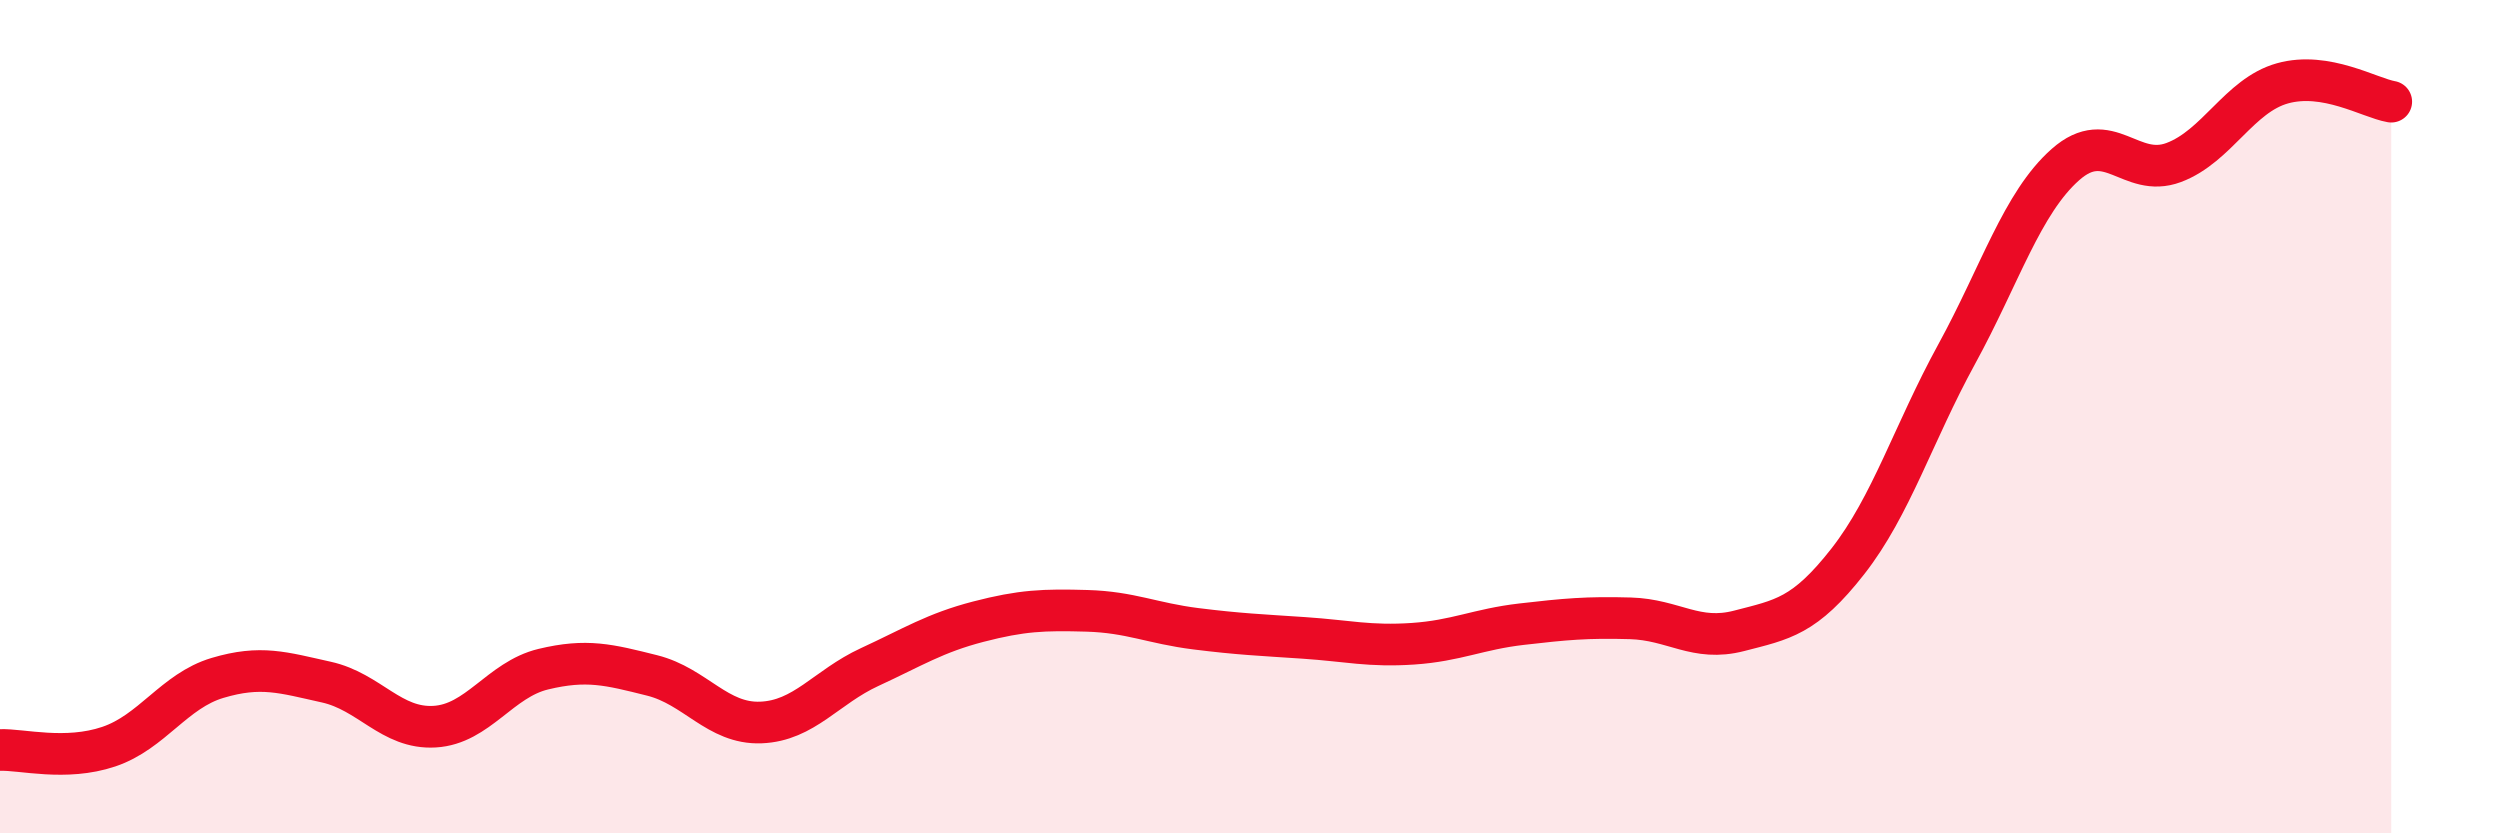 
    <svg width="60" height="20" viewBox="0 0 60 20" xmlns="http://www.w3.org/2000/svg">
      <path
        d="M 0,18 C 0.52,17.98 1.57,18.27 2.61,17.92 C 3.65,17.57 4.18,16.58 5.22,16.27 C 6.26,15.96 6.79,16.14 7.83,16.37 C 8.87,16.6 9.39,17.5 10.43,17.44 C 11.47,17.38 12,16.31 13.04,16.06 C 14.08,15.81 14.61,15.95 15.65,16.21 C 16.69,16.47 17.22,17.38 18.26,17.34 C 19.3,17.3 19.83,16.49 20.87,16.01 C 21.91,15.53 22.44,15.19 23.48,14.92 C 24.52,14.65 25.05,14.63 26.09,14.66 C 27.13,14.69 27.66,14.96 28.7,15.09 C 29.74,15.22 30.26,15.24 31.3,15.31 C 32.34,15.38 32.87,15.52 33.91,15.45 C 34.95,15.38 35.48,15.1 36.52,14.98 C 37.56,14.86 38.09,14.81 39.13,14.84 C 40.17,14.87 40.7,15.41 41.74,15.14 C 42.78,14.87 43.31,14.8 44.35,13.47 C 45.39,12.14 45.92,10.4 46.96,8.5 C 48,6.6 48.53,4.87 49.57,3.95 C 50.61,3.03 51.13,4.29 52.17,3.9 C 53.21,3.51 53.74,2.29 54.78,2 C 55.82,1.71 56.87,2.35 57.39,2.44L57.39 20L0 20Z"
        fill="#EB0A25"
        opacity="0.1"
        stroke-linecap="round"
        stroke-linejoin="round"
      />
      <path
        d="M 0,18 C 0.52,17.98 1.57,18.27 2.61,17.92 C 3.65,17.57 4.18,16.58 5.22,16.27 C 6.26,15.96 6.79,16.14 7.83,16.37 C 8.87,16.6 9.39,17.5 10.43,17.44 C 11.47,17.38 12,16.31 13.04,16.06 C 14.08,15.81 14.61,15.95 15.65,16.21 C 16.69,16.47 17.22,17.38 18.26,17.34 C 19.3,17.3 19.83,16.49 20.87,16.01 C 21.91,15.53 22.44,15.19 23.48,14.92 C 24.52,14.65 25.05,14.63 26.09,14.66 C 27.13,14.69 27.66,14.96 28.7,15.09 C 29.74,15.22 30.26,15.24 31.3,15.31 C 32.34,15.38 32.87,15.52 33.91,15.45 C 34.95,15.38 35.48,15.1 36.52,14.98 C 37.56,14.86 38.09,14.81 39.13,14.84 C 40.17,14.87 40.7,15.41 41.74,15.14 C 42.78,14.87 43.31,14.8 44.35,13.47 C 45.39,12.14 45.92,10.4 46.96,8.5 C 48,6.6 48.53,4.87 49.57,3.95 C 50.61,3.03 51.13,4.29 52.17,3.9 C 53.21,3.51 53.74,2.29 54.78,2 C 55.82,1.71 56.87,2.35 57.39,2.44"
        stroke="#EB0A25"
        stroke-width="1"
        fill="none"
        stroke-linecap="round"
        stroke-linejoin="round"
      />
    </svg>
  